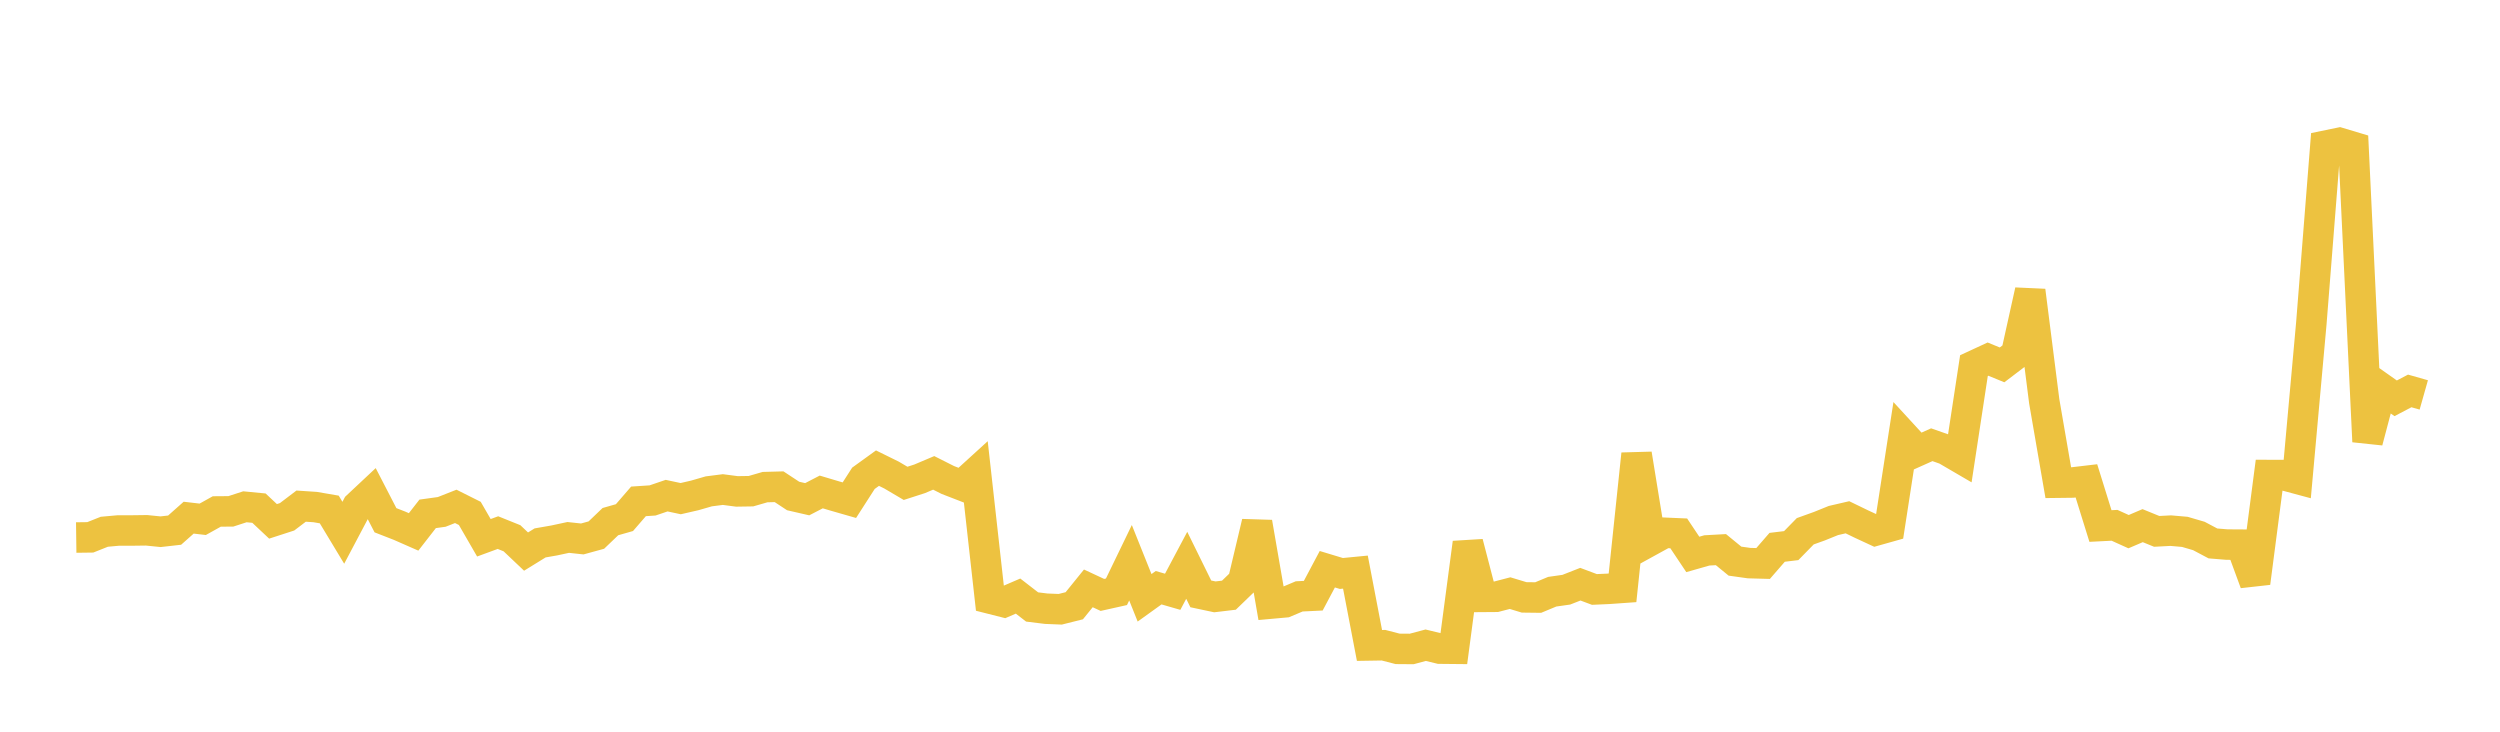 <svg width="164" height="48" xmlns="http://www.w3.org/2000/svg" xmlns:xlink="http://www.w3.org/1999/xlink"><path fill="none" stroke="rgb(237,194,64)" stroke-width="2" d="M5,35.262L5.922,35.25L6.844,34.883L7.766,34.8L8.689,34.8L9.611,34.788L10.533,34.881L11.455,34.777L12.377,33.959L13.299,34.066L14.222,33.552L15.144,33.545L16.066,33.245L16.988,33.334L17.91,34.201L18.832,33.902L19.754,33.202L20.677,33.263L21.599,33.422L22.521,34.95L23.443,33.206L24.365,32.342L25.287,34.128L26.21,34.488L27.132,34.893L28.054,33.709L28.976,33.581L29.898,33.218L30.82,33.68L31.743,35.278L32.665,34.939L33.587,35.31L34.509,36.184L35.431,35.615L36.353,35.454L37.275,35.256L38.198,35.355L39.12,35.102L40.042,34.219L40.964,33.956L41.886,32.89L42.808,32.829L43.731,32.514L44.653,32.711L45.575,32.499L46.497,32.233L47.419,32.115L48.341,32.236L49.263,32.222L50.186,31.955L51.108,31.93L52.03,32.537L52.952,32.749L53.874,32.272L54.796,32.547L55.719,32.812L56.641,31.376L57.563,30.71L58.485,31.164L59.407,31.708L60.329,31.41L61.251,31.02L62.174,31.486L63.096,31.843L64.018,31.003L64.94,39.266L65.862,39.5L66.784,39.103L67.707,39.817L68.629,39.931L69.551,39.968L70.473,39.737L71.395,38.597L72.317,39.027L73.24,38.821L74.162,36.916L75.084,39.217L76.006,38.554L76.928,38.82L77.85,37.084L78.772,38.958L79.695,39.154L80.617,39.044L81.539,38.153L82.461,34.272L83.383,39.595L84.305,39.512L85.228,39.123L86.15,39.078L87.072,37.341L87.994,37.62L88.916,37.53L89.838,42.341L90.76,42.326L91.683,42.565L92.605,42.572L93.527,42.326L94.449,42.55L95.371,42.559L96.293,35.609L97.216,39.156L98.138,39.149L99.06,38.909L99.982,39.188L100.904,39.199L101.826,38.816L102.749,38.685L103.671,38.323L104.593,38.668L105.515,38.627L106.437,38.562L107.359,29.786L108.281,35.457L109.204,34.95L110.126,34.99L111.048,36.37L111.97,36.107L112.892,36.056L113.814,36.81L114.737,36.94L115.659,36.965L116.581,35.904L117.503,35.793L118.425,34.851L119.347,34.52L120.269,34.147L121.192,33.933L122.114,34.38L123.036,34.807L123.958,34.547L124.88,28.583L125.802,29.587L126.725,29.174L127.647,29.498L128.569,30.036L129.491,23.985L130.413,23.558L131.335,23.936L132.257,23.235L133.18,19.07L134.102,26.327L135.024,31.664L135.946,31.653L136.868,31.544L137.79,34.507L138.713,34.46L139.635,34.877L140.557,34.482L141.479,34.858L142.401,34.81L143.323,34.89L144.246,35.16L145.168,35.649L146.09,35.724L147.012,35.73L147.934,38.239L148.856,31.161L149.778,31.163L150.701,31.411L151.623,21.216L152.545,9.558L153.467,9.368L154.389,9.644L155.311,28.966L156.234,25.478L157.156,26.129L158.078,25.645L159,25.906"></path></svg>